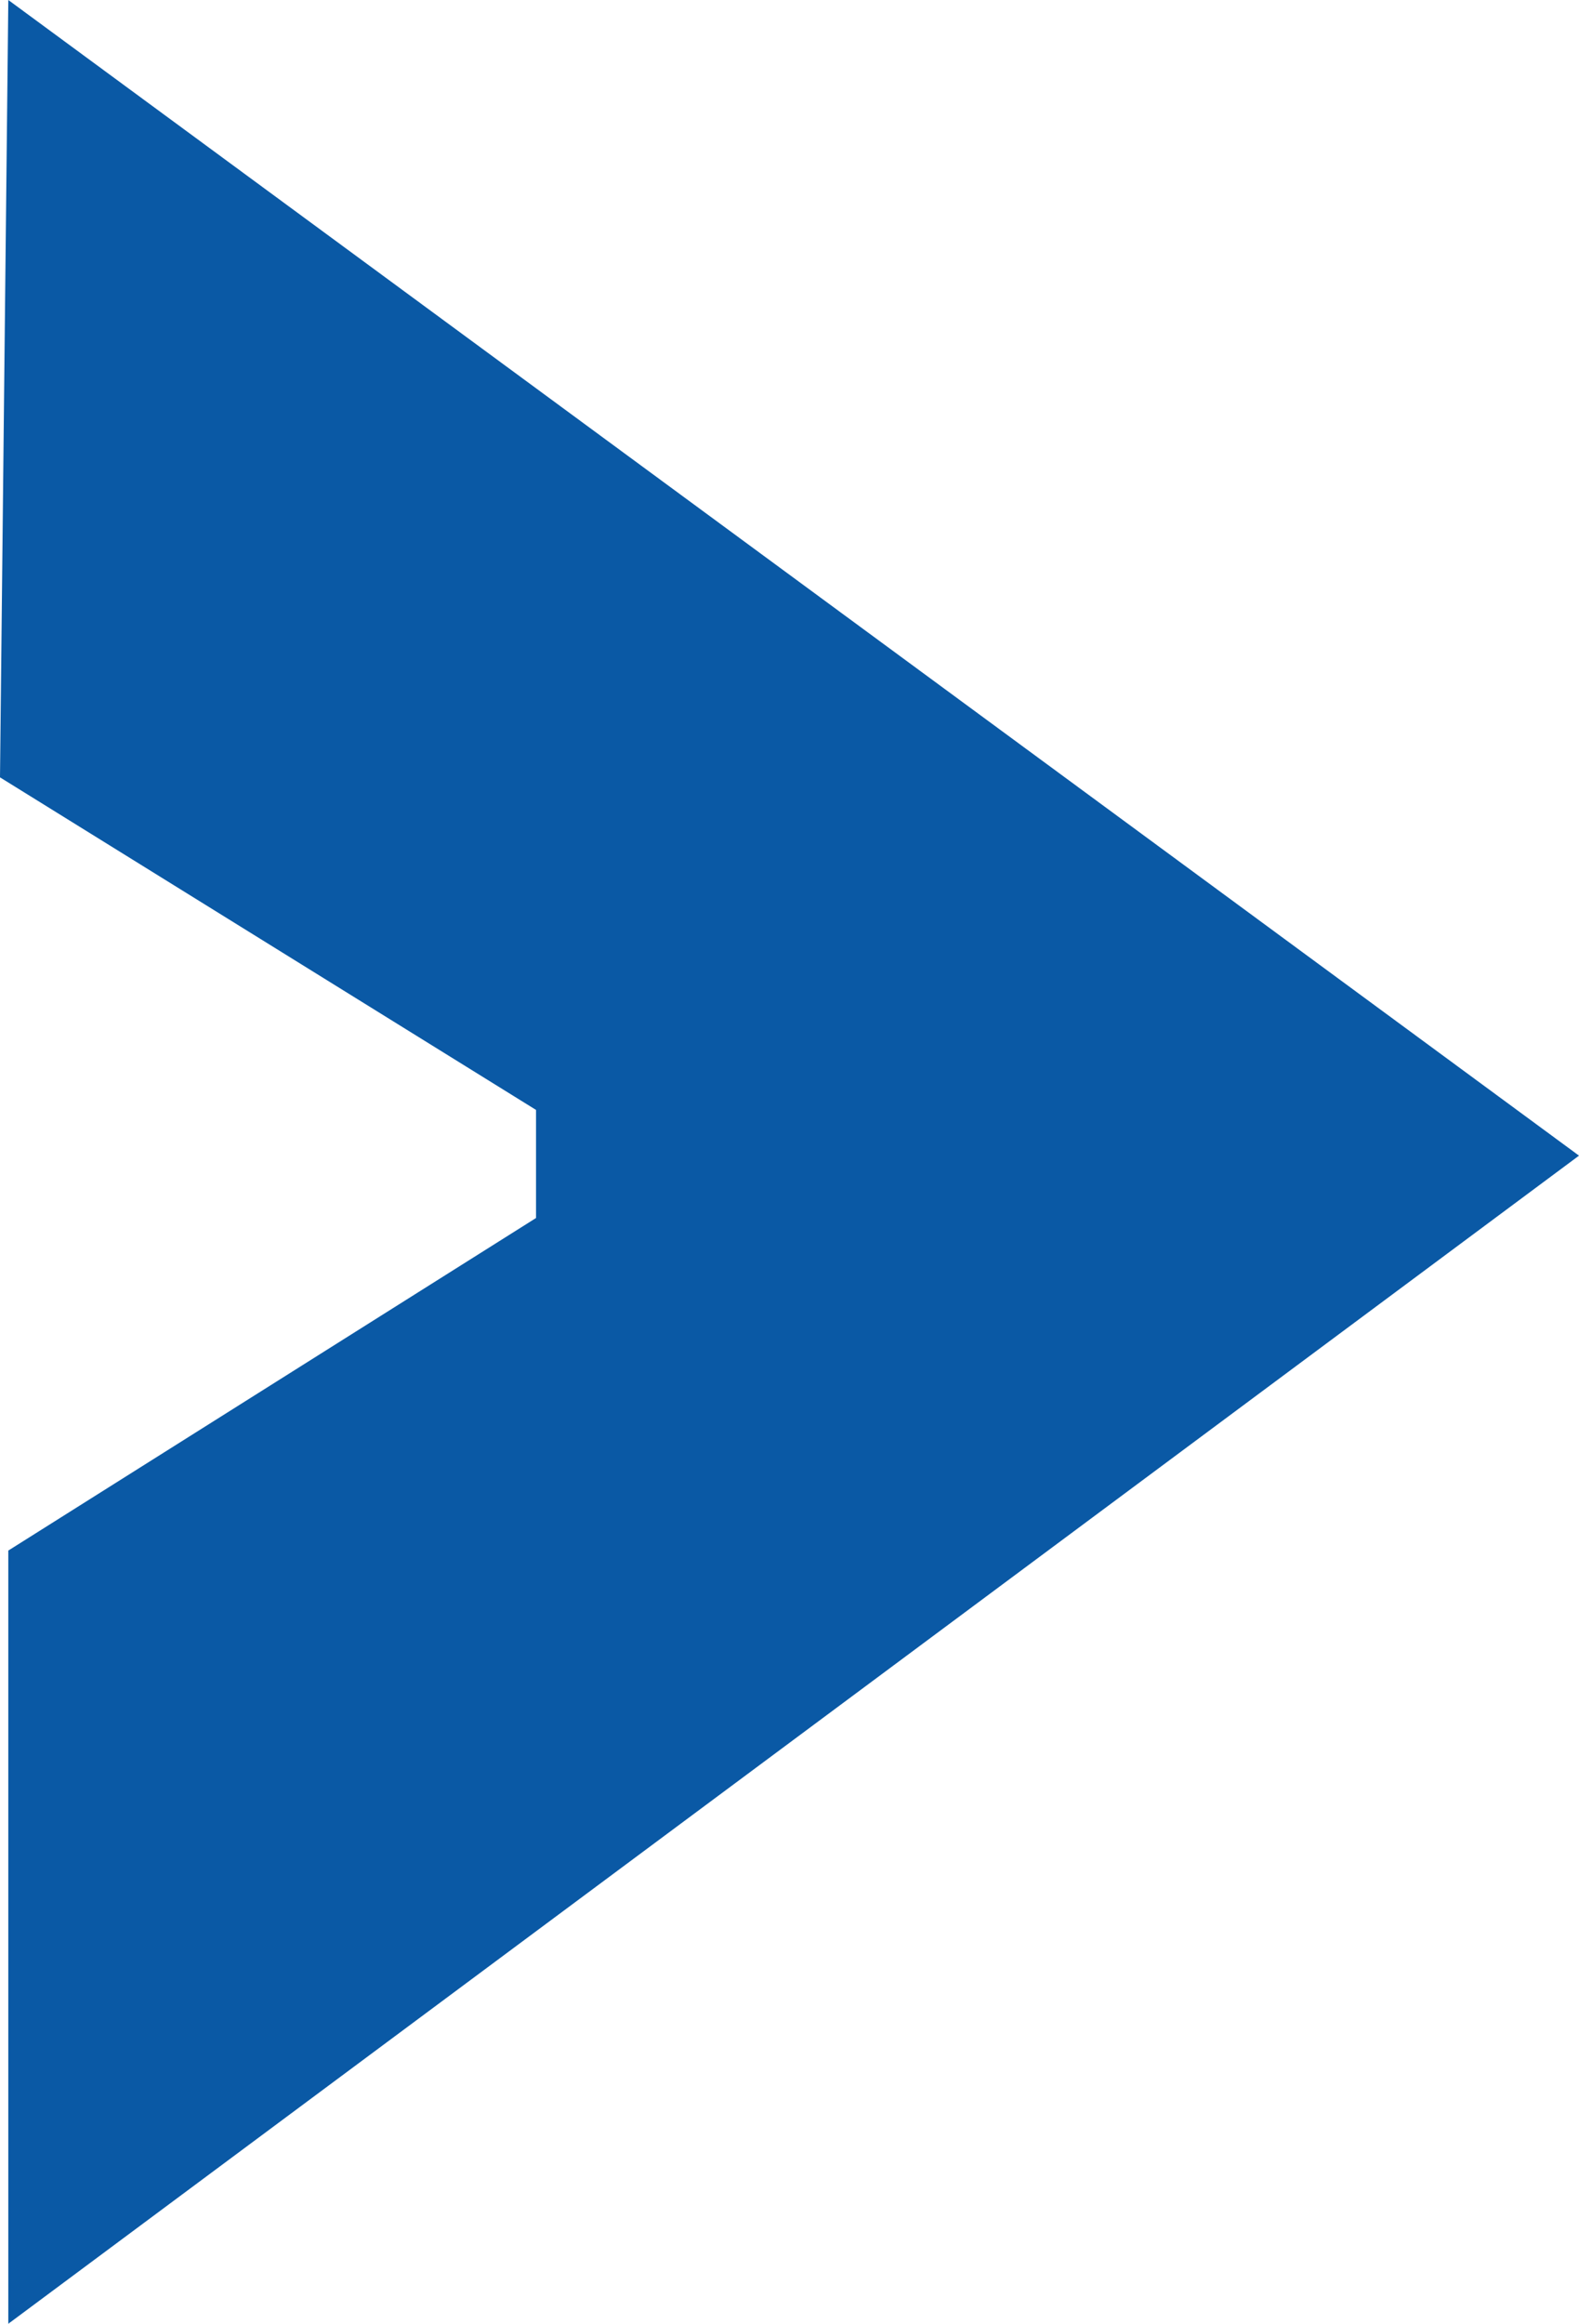 <?xml version="1.0" encoding="UTF-8" standalone="no"?>
<svg xmlns:xlink="http://www.w3.org/1999/xlink" height="27.95px" width="19.0px" xmlns="http://www.w3.org/2000/svg">
  <g transform="matrix(1.0, 0.0, 0.0, 1.0, 9.5, 13.95)">
    <path d="M-9.5 -4.6 L-9.4 -13.95 9.5 -0.05 -9.4 14.0 -9.4 4.7 -3.05 0.7 -3.05 -0.6 -9.5 -4.6" fill="#0a59a5" fill-rule="evenodd" stroke="none"/>
  </g>
</svg>
